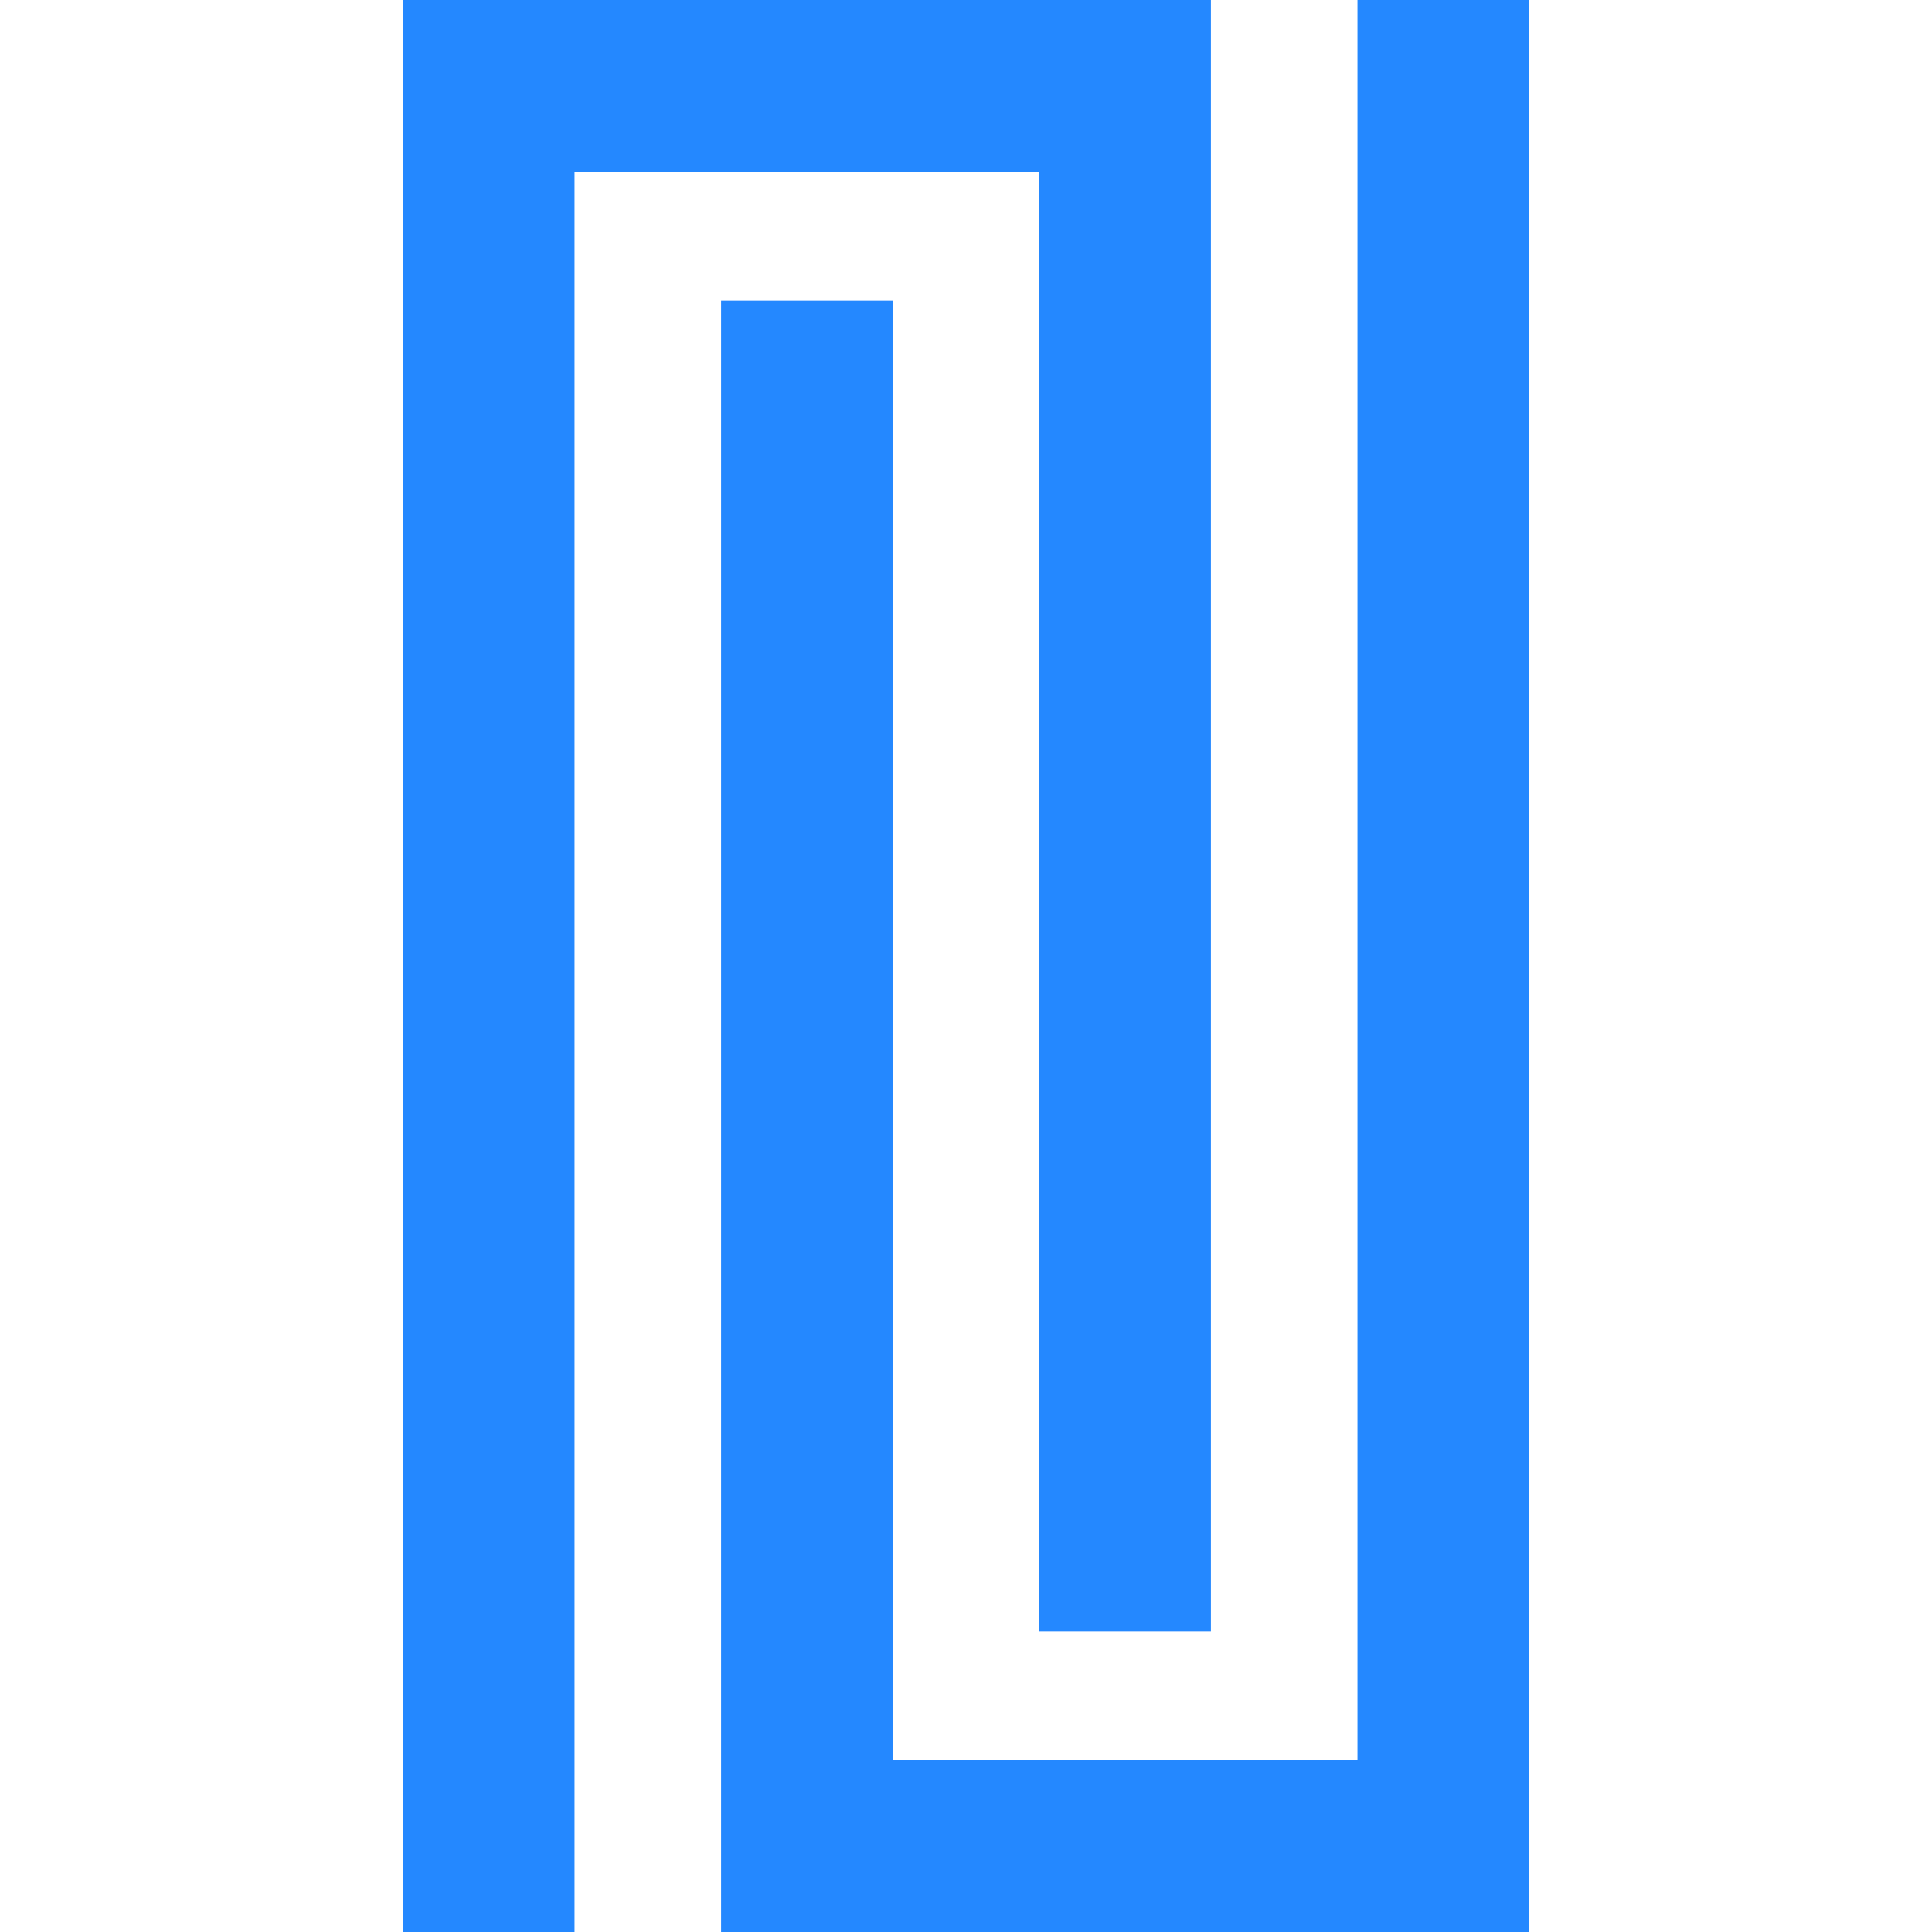 <?xml version="1.0" encoding="iso-8859-1"?>
<!-- Uploaded to: SVG Repo, www.svgrepo.com, Generator: SVG Repo Mixer Tools -->
<svg height="800px" width="800px" version="1.1" id="Layer_1" xmlns="http://www.w3.org/2000/svg" xmlns:xlink="http://www.w3.org/1999/xlink" 
	 viewBox="0 0 450.276 450.276" xml:space="preserve">
<g>
	<polygon style="fill:#2488FF;" points="316.375,0 316.375,410.276 208.059,410.276 208.059,70 168.059,70 168.059,450.276 
		356.375,450.276 356.375,0 	"/>
	<polygon style="fill:#2488FF;" points="242.217,380.276 282.217,380.276 282.217,0 93.902,0 93.902,450.276 133.902,450.276 
		133.902,40 242.217,40 	"/>
</g>
</svg>